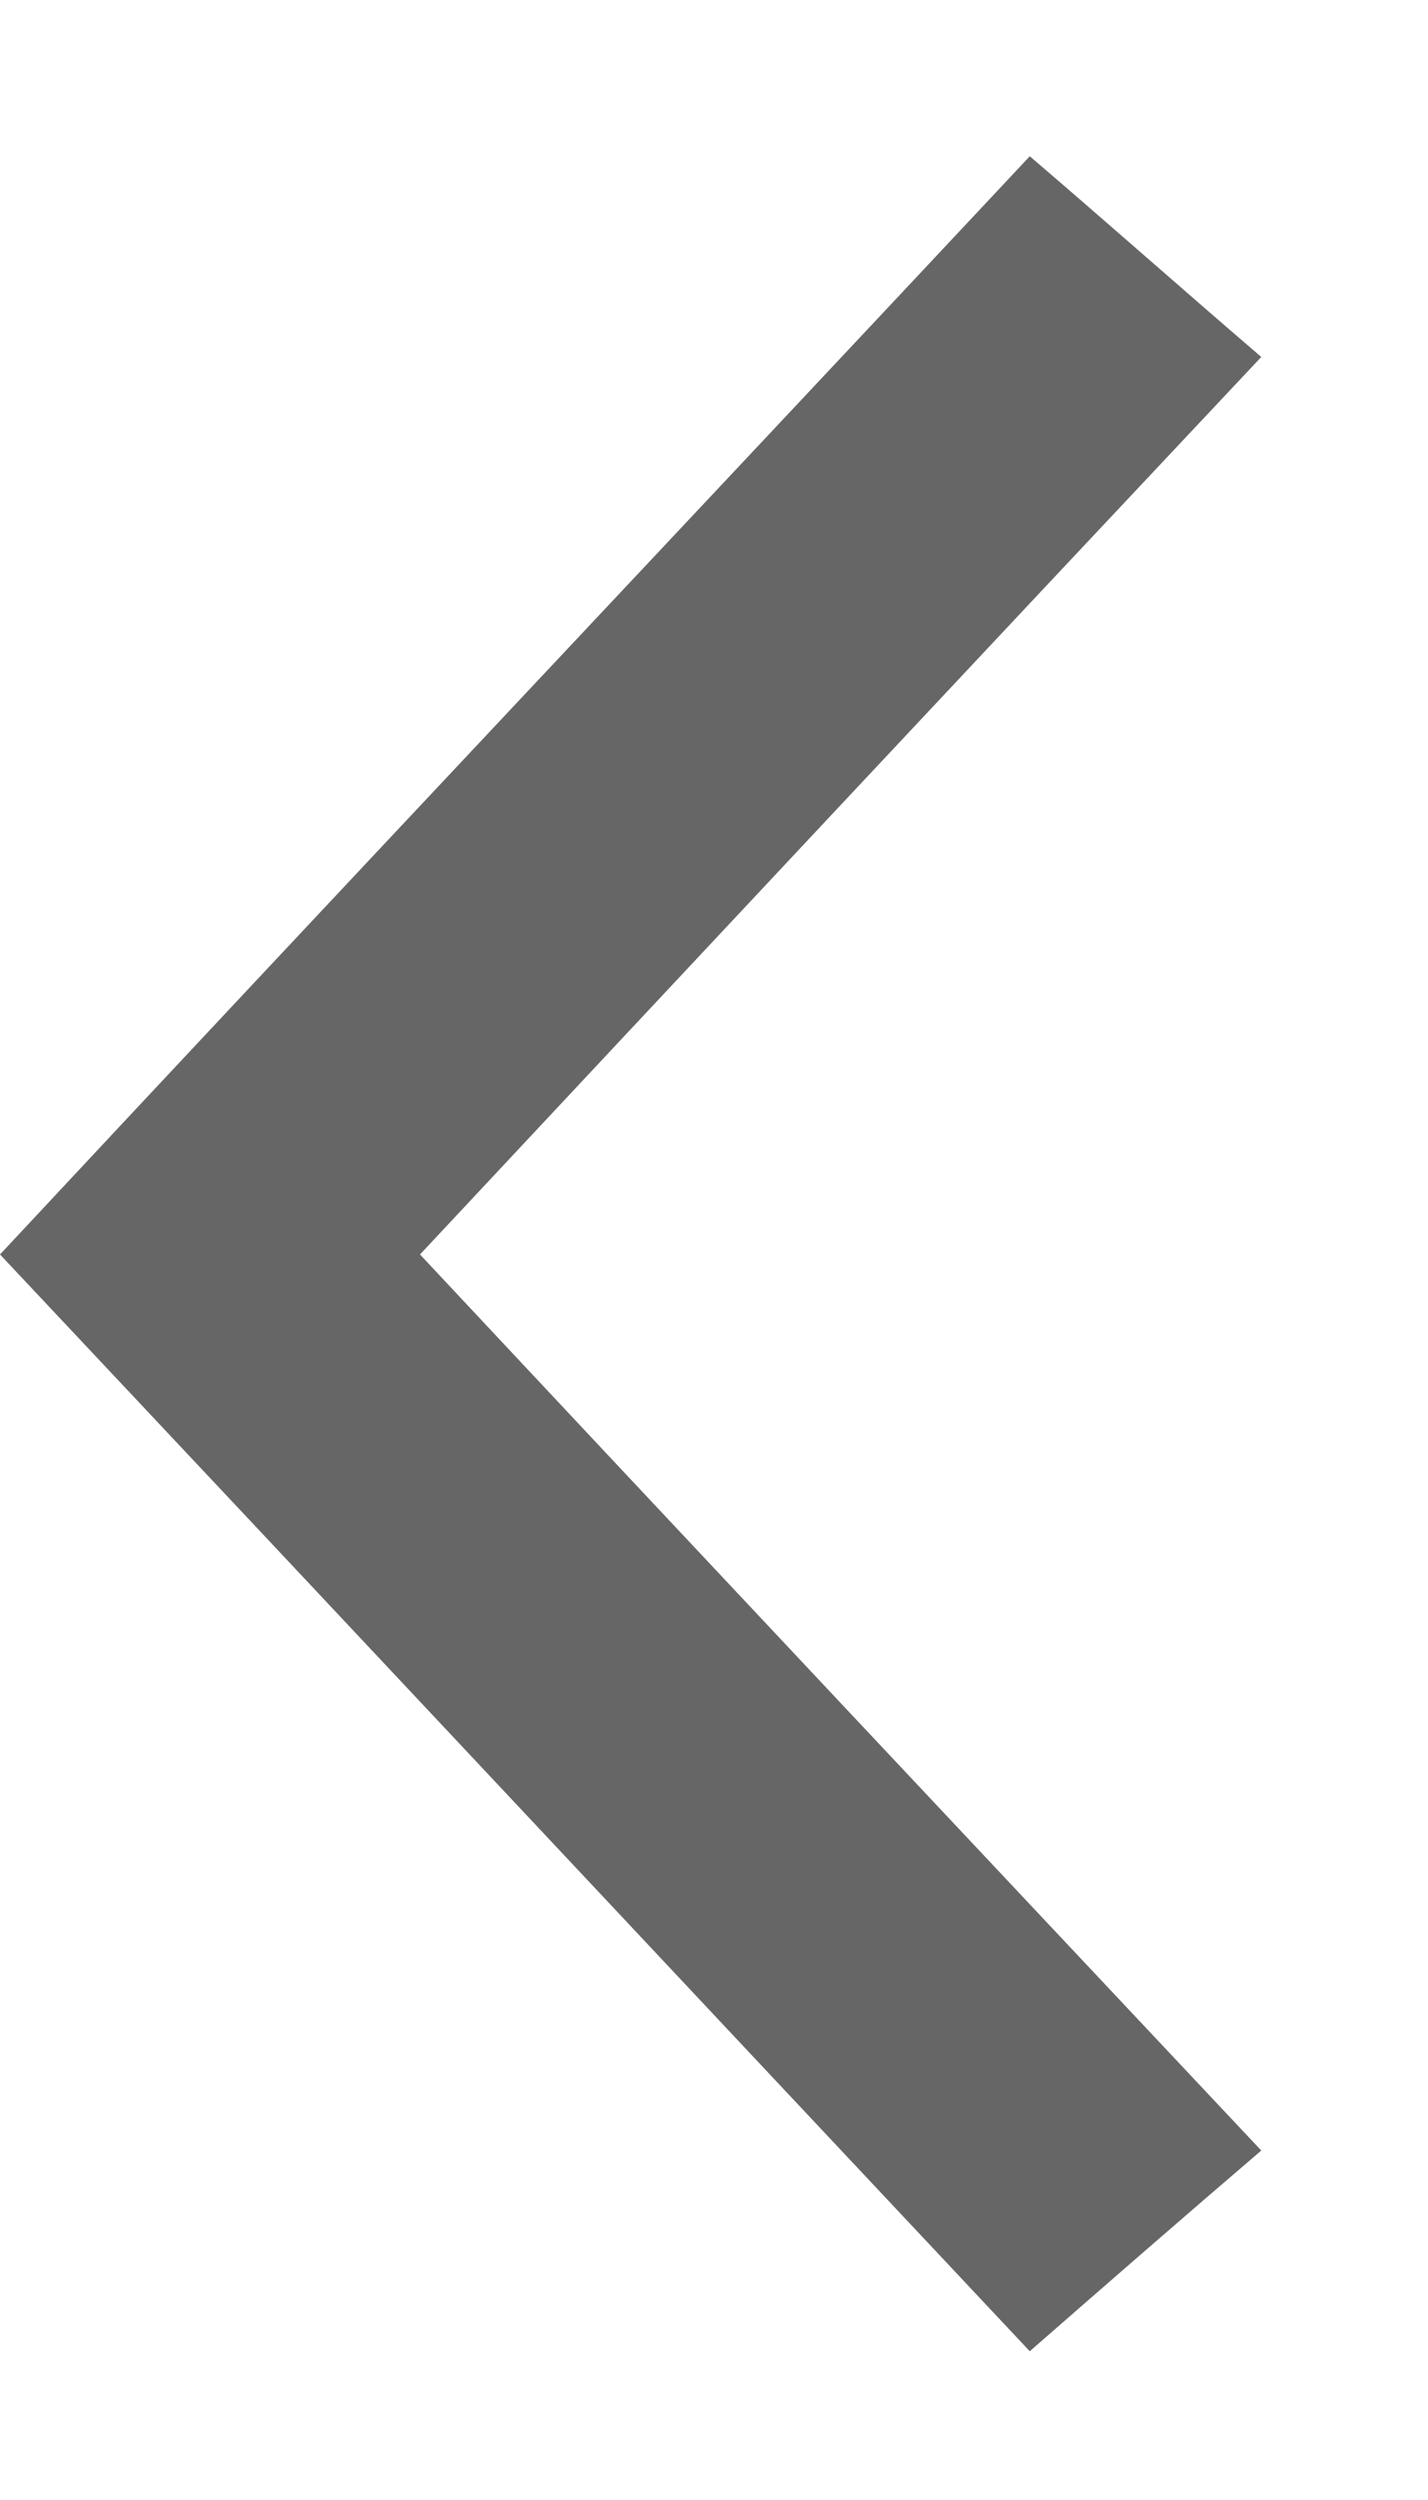 <svg width="8" height="14" viewBox="0 0 8 14" fill="none" xmlns="http://www.w3.org/2000/svg">
<path d="M5.769 0.875C6.204 1.247 6.623 1.619 7.066 1.999C5.49 3.674 3.921 5.349 2.353 7.025C3.921 8.7 5.49 10.367 7.066 12.043C6.631 12.415 6.204 12.787 5.769 13.167C3.844 11.119 1.926 9.072 0 7.025C1.918 4.97 3.844 2.93 5.769 0.875Z" fill="black" fill-opacity="0.6"/>
</svg>
